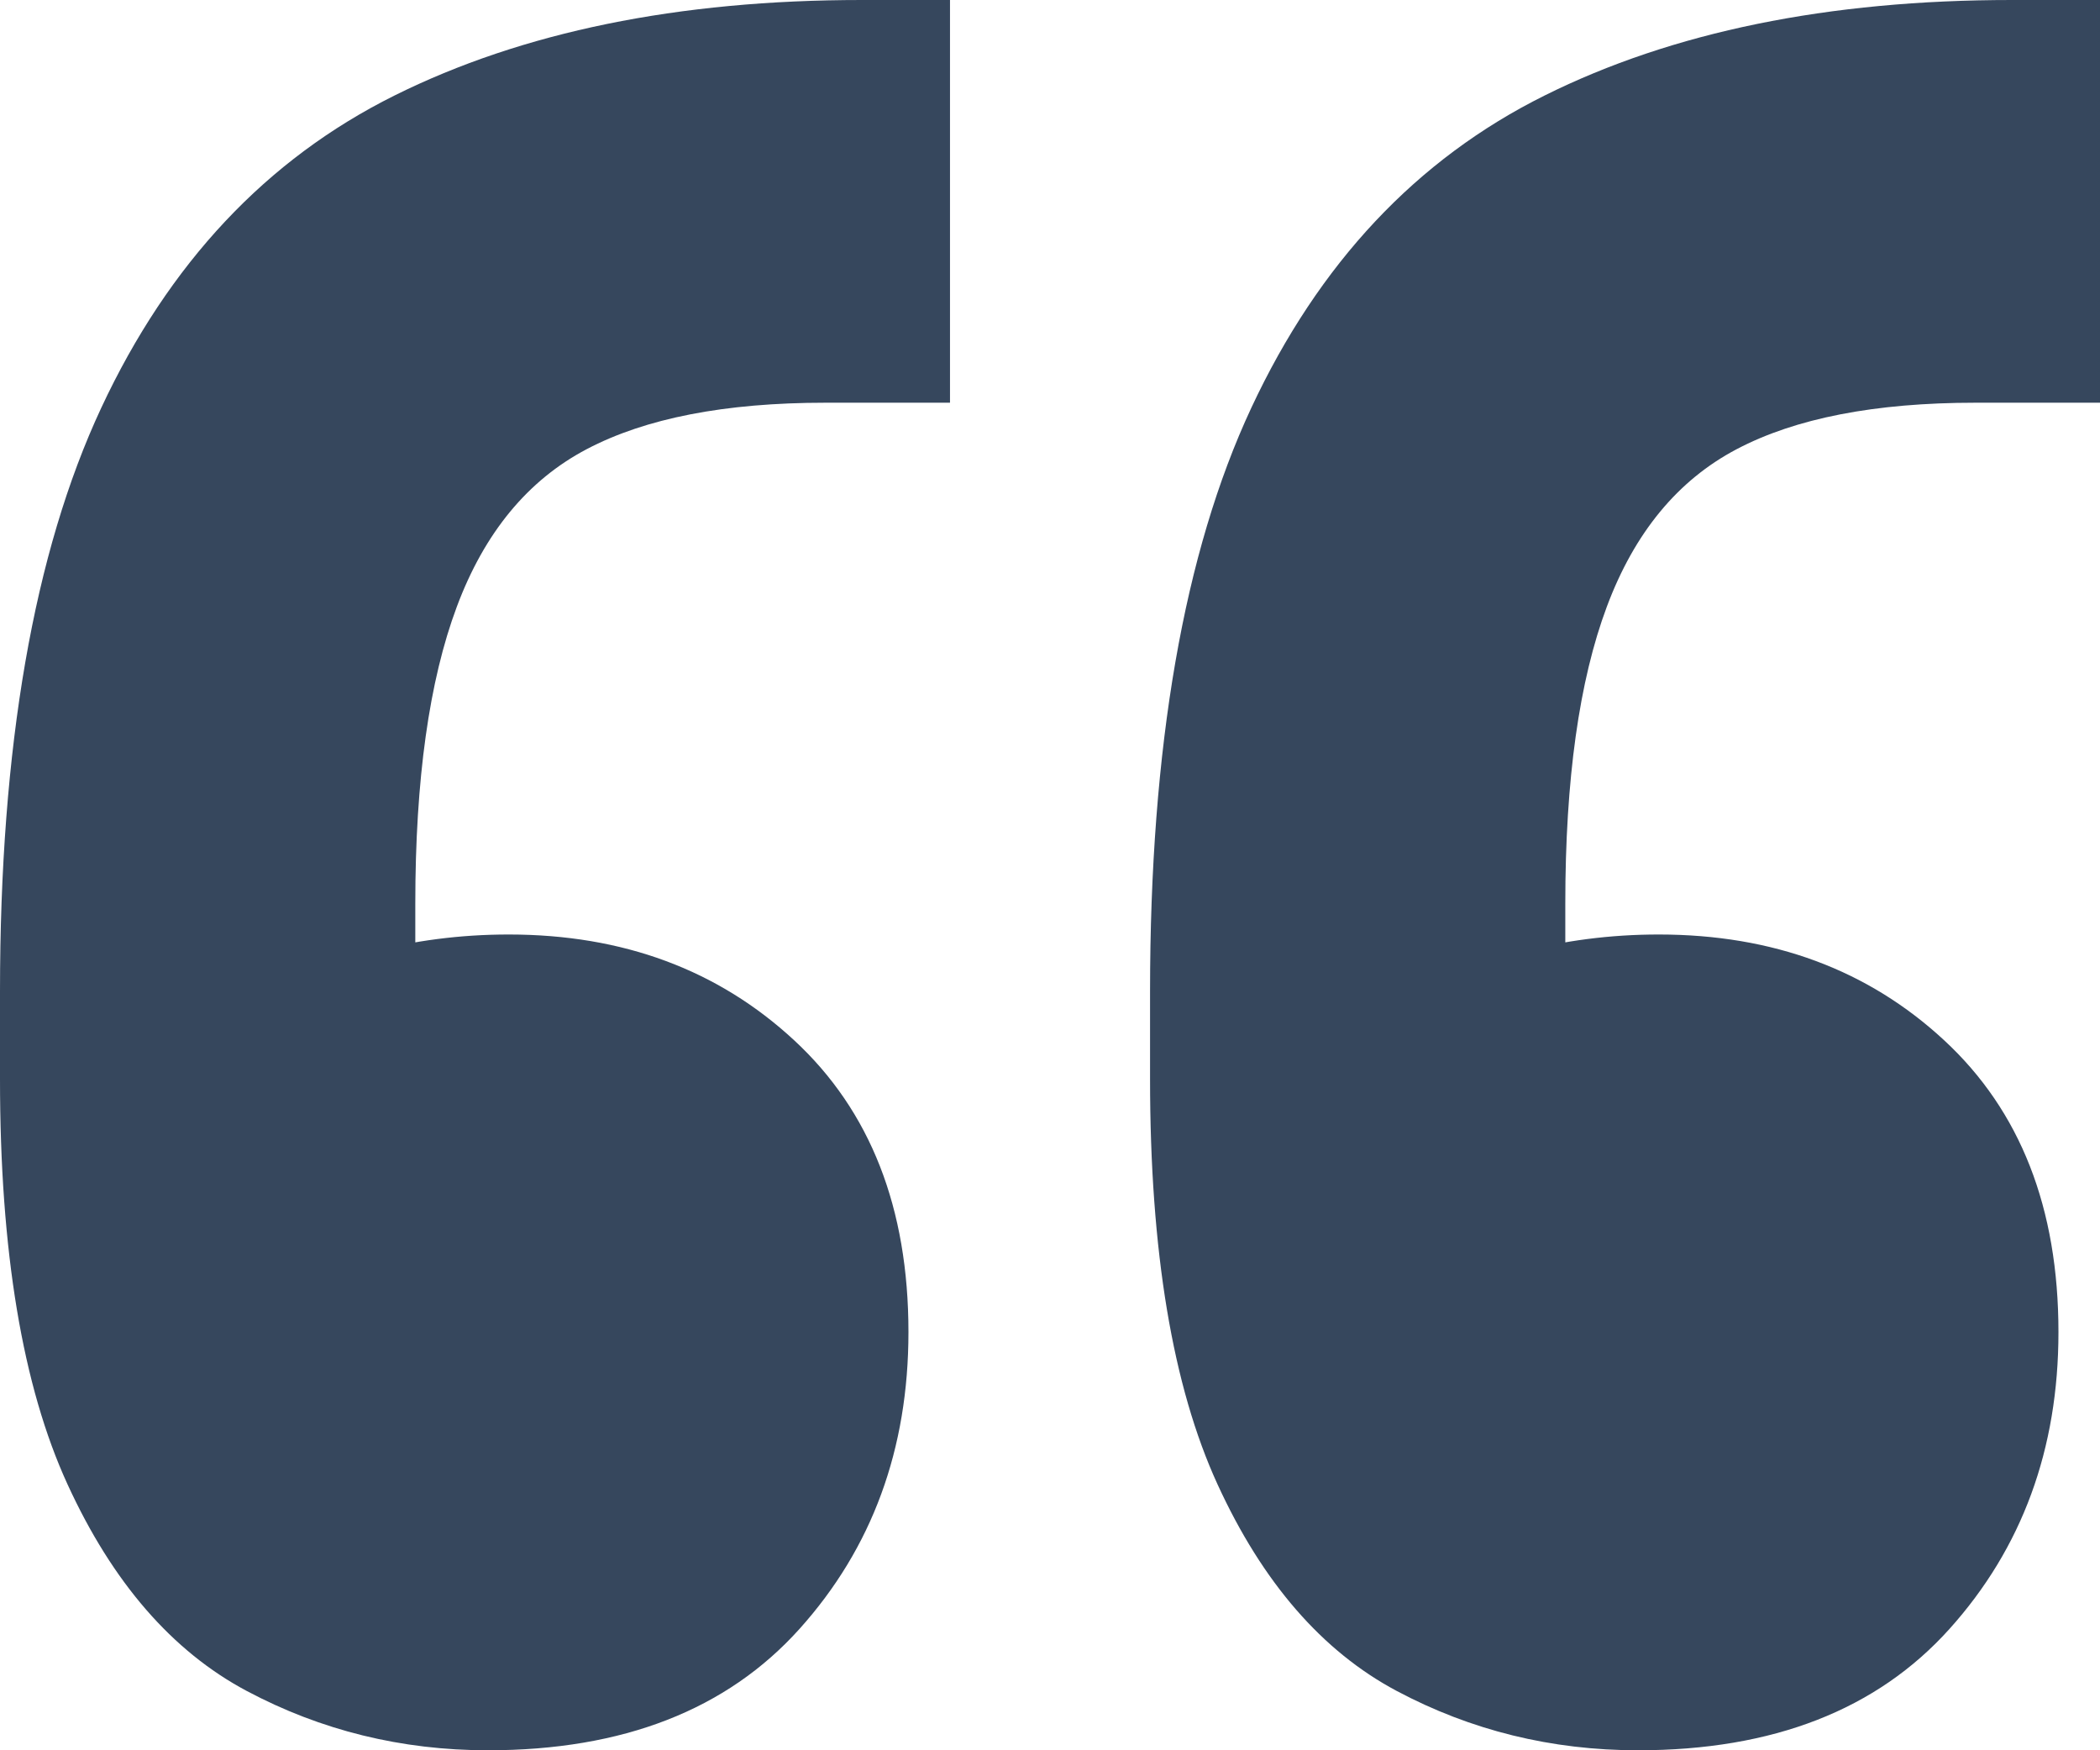 <svg width="42" height="35" viewBox="0 0 42 35" xmlns="http://www.w3.org/2000/svg">
    <path d="M42 0v8.053h-2.492c-2.007 0-3.6.31-4.776.93-1.176.619-2.042 1.668-2.595 3.148-.554 1.48-.831 3.459-.831 5.937v7.64l-3.01-5.782c.484-.344 1.176-.636 2.076-.877.9-.241 1.834-.362 2.803-.362 2.284 0 4.187.706 5.71 2.117 1.523 1.41 2.284 3.355 2.284 5.833 0 2.34-.726 4.32-2.18 5.937C37.536 34.19 35.46 35 32.76 35c-1.73 0-3.34-.396-4.827-1.187-1.488-.792-2.682-2.168-3.582-4.13-.9-1.962-1.35-4.663-1.35-8.105v-1.755c0-4.887.675-8.776 2.025-11.667 1.35-2.89 3.305-4.973 5.866-6.246C33.45.637 36.566 0 40.235 0H42zM19 0v8.053h-2.492c-2.007 0-3.6.31-4.776.93-1.176.619-2.042 1.668-2.595 3.148-.554 1.48-.831 3.459-.831 5.937v7.64l-3.01-5.782c.484-.344 1.176-.636 2.076-.877.9-.241 1.834-.362 2.803-.362 2.284 0 4.187.706 5.71 2.117 1.523 1.41 2.284 3.355 2.284 5.833 0 2.34-.726 4.32-2.18 5.937C14.536 34.19 12.46 35 9.76 35c-1.73 0-3.34-.396-4.827-1.187-1.488-.792-2.682-2.168-3.582-4.13C.45 27.72 0 25.02 0 21.578v-1.755c0-4.887.675-8.776 2.025-11.667C3.375 5.266 5.33 3.183 7.89 1.91 10.45.637 13.566 0 17.235 0H19z" fill="#36475D" fill-rule="nonzero"/>
</svg>
